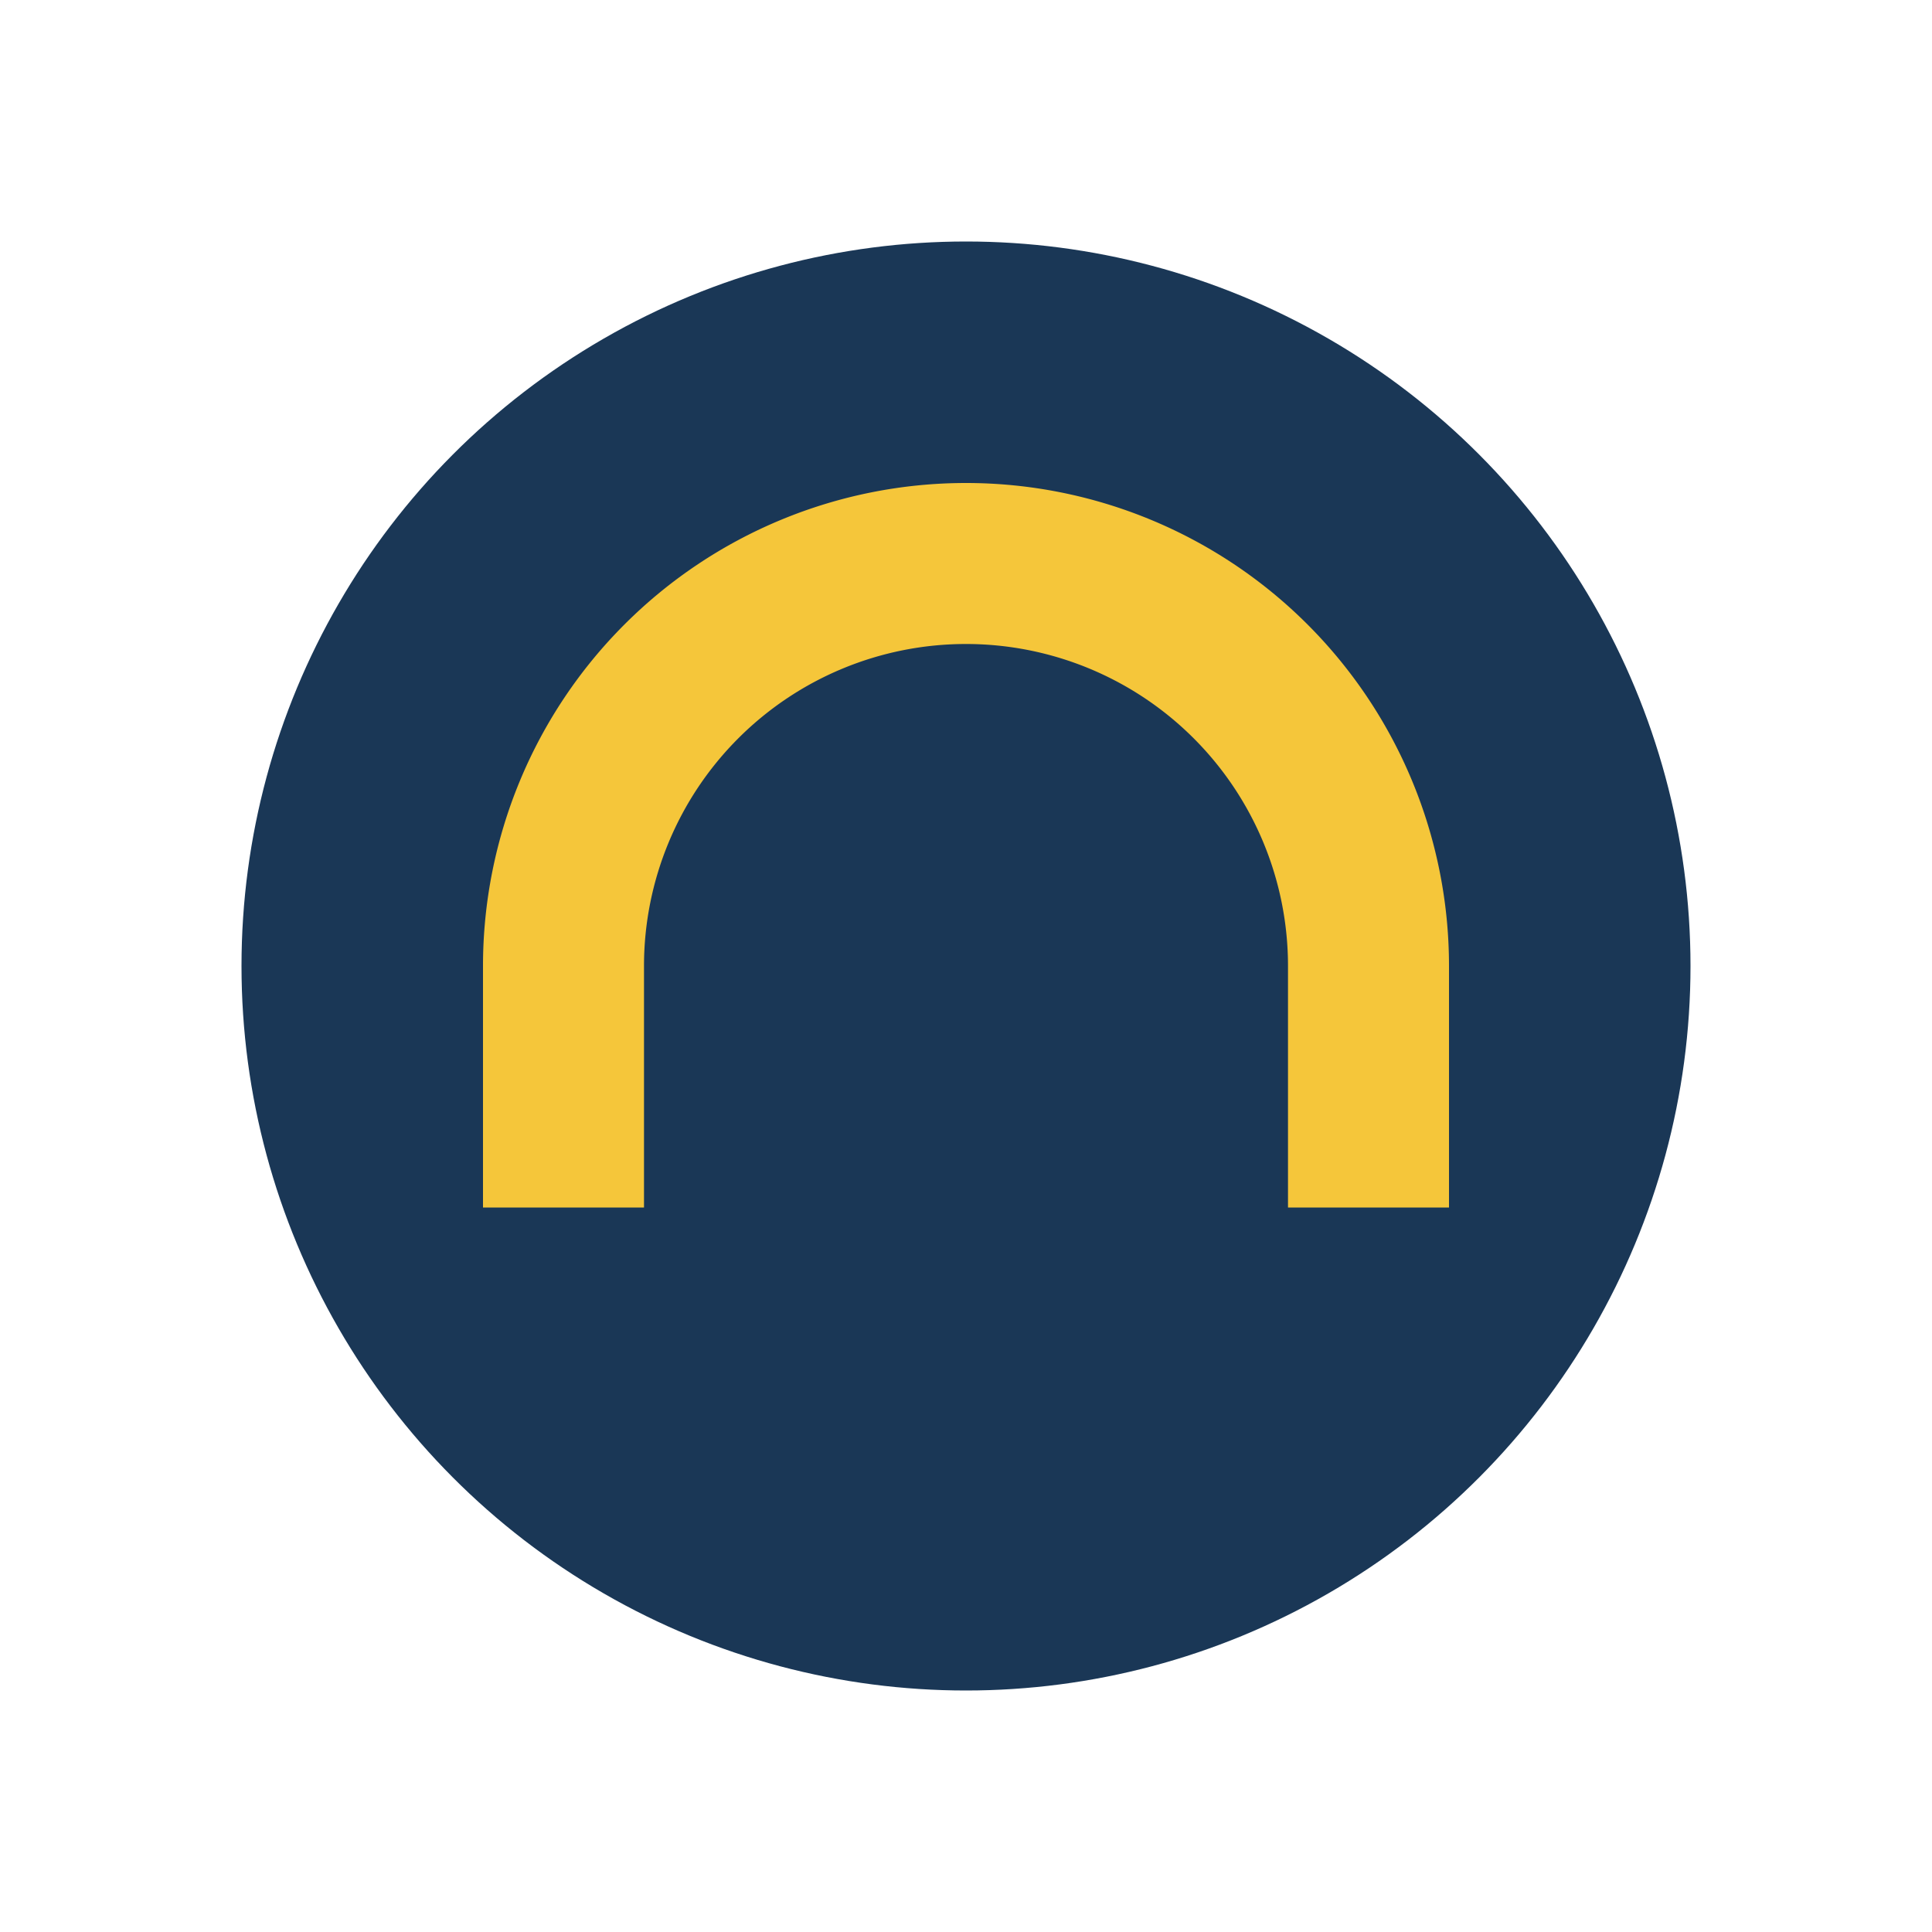 <?xml version="1.0" encoding="UTF-8"?>
<svg xmlns="http://www.w3.org/2000/svg" width="24" height="24" viewBox="0 0 24 24"><circle cx="12" cy="12" r="9" fill="#1A3756"/><path d="M8 12a4 4 0 1 1 8 0v3h2v-3a6 6 0 0 0-12 0v3h2v-3z" fill="#F5C63A"/></svg>